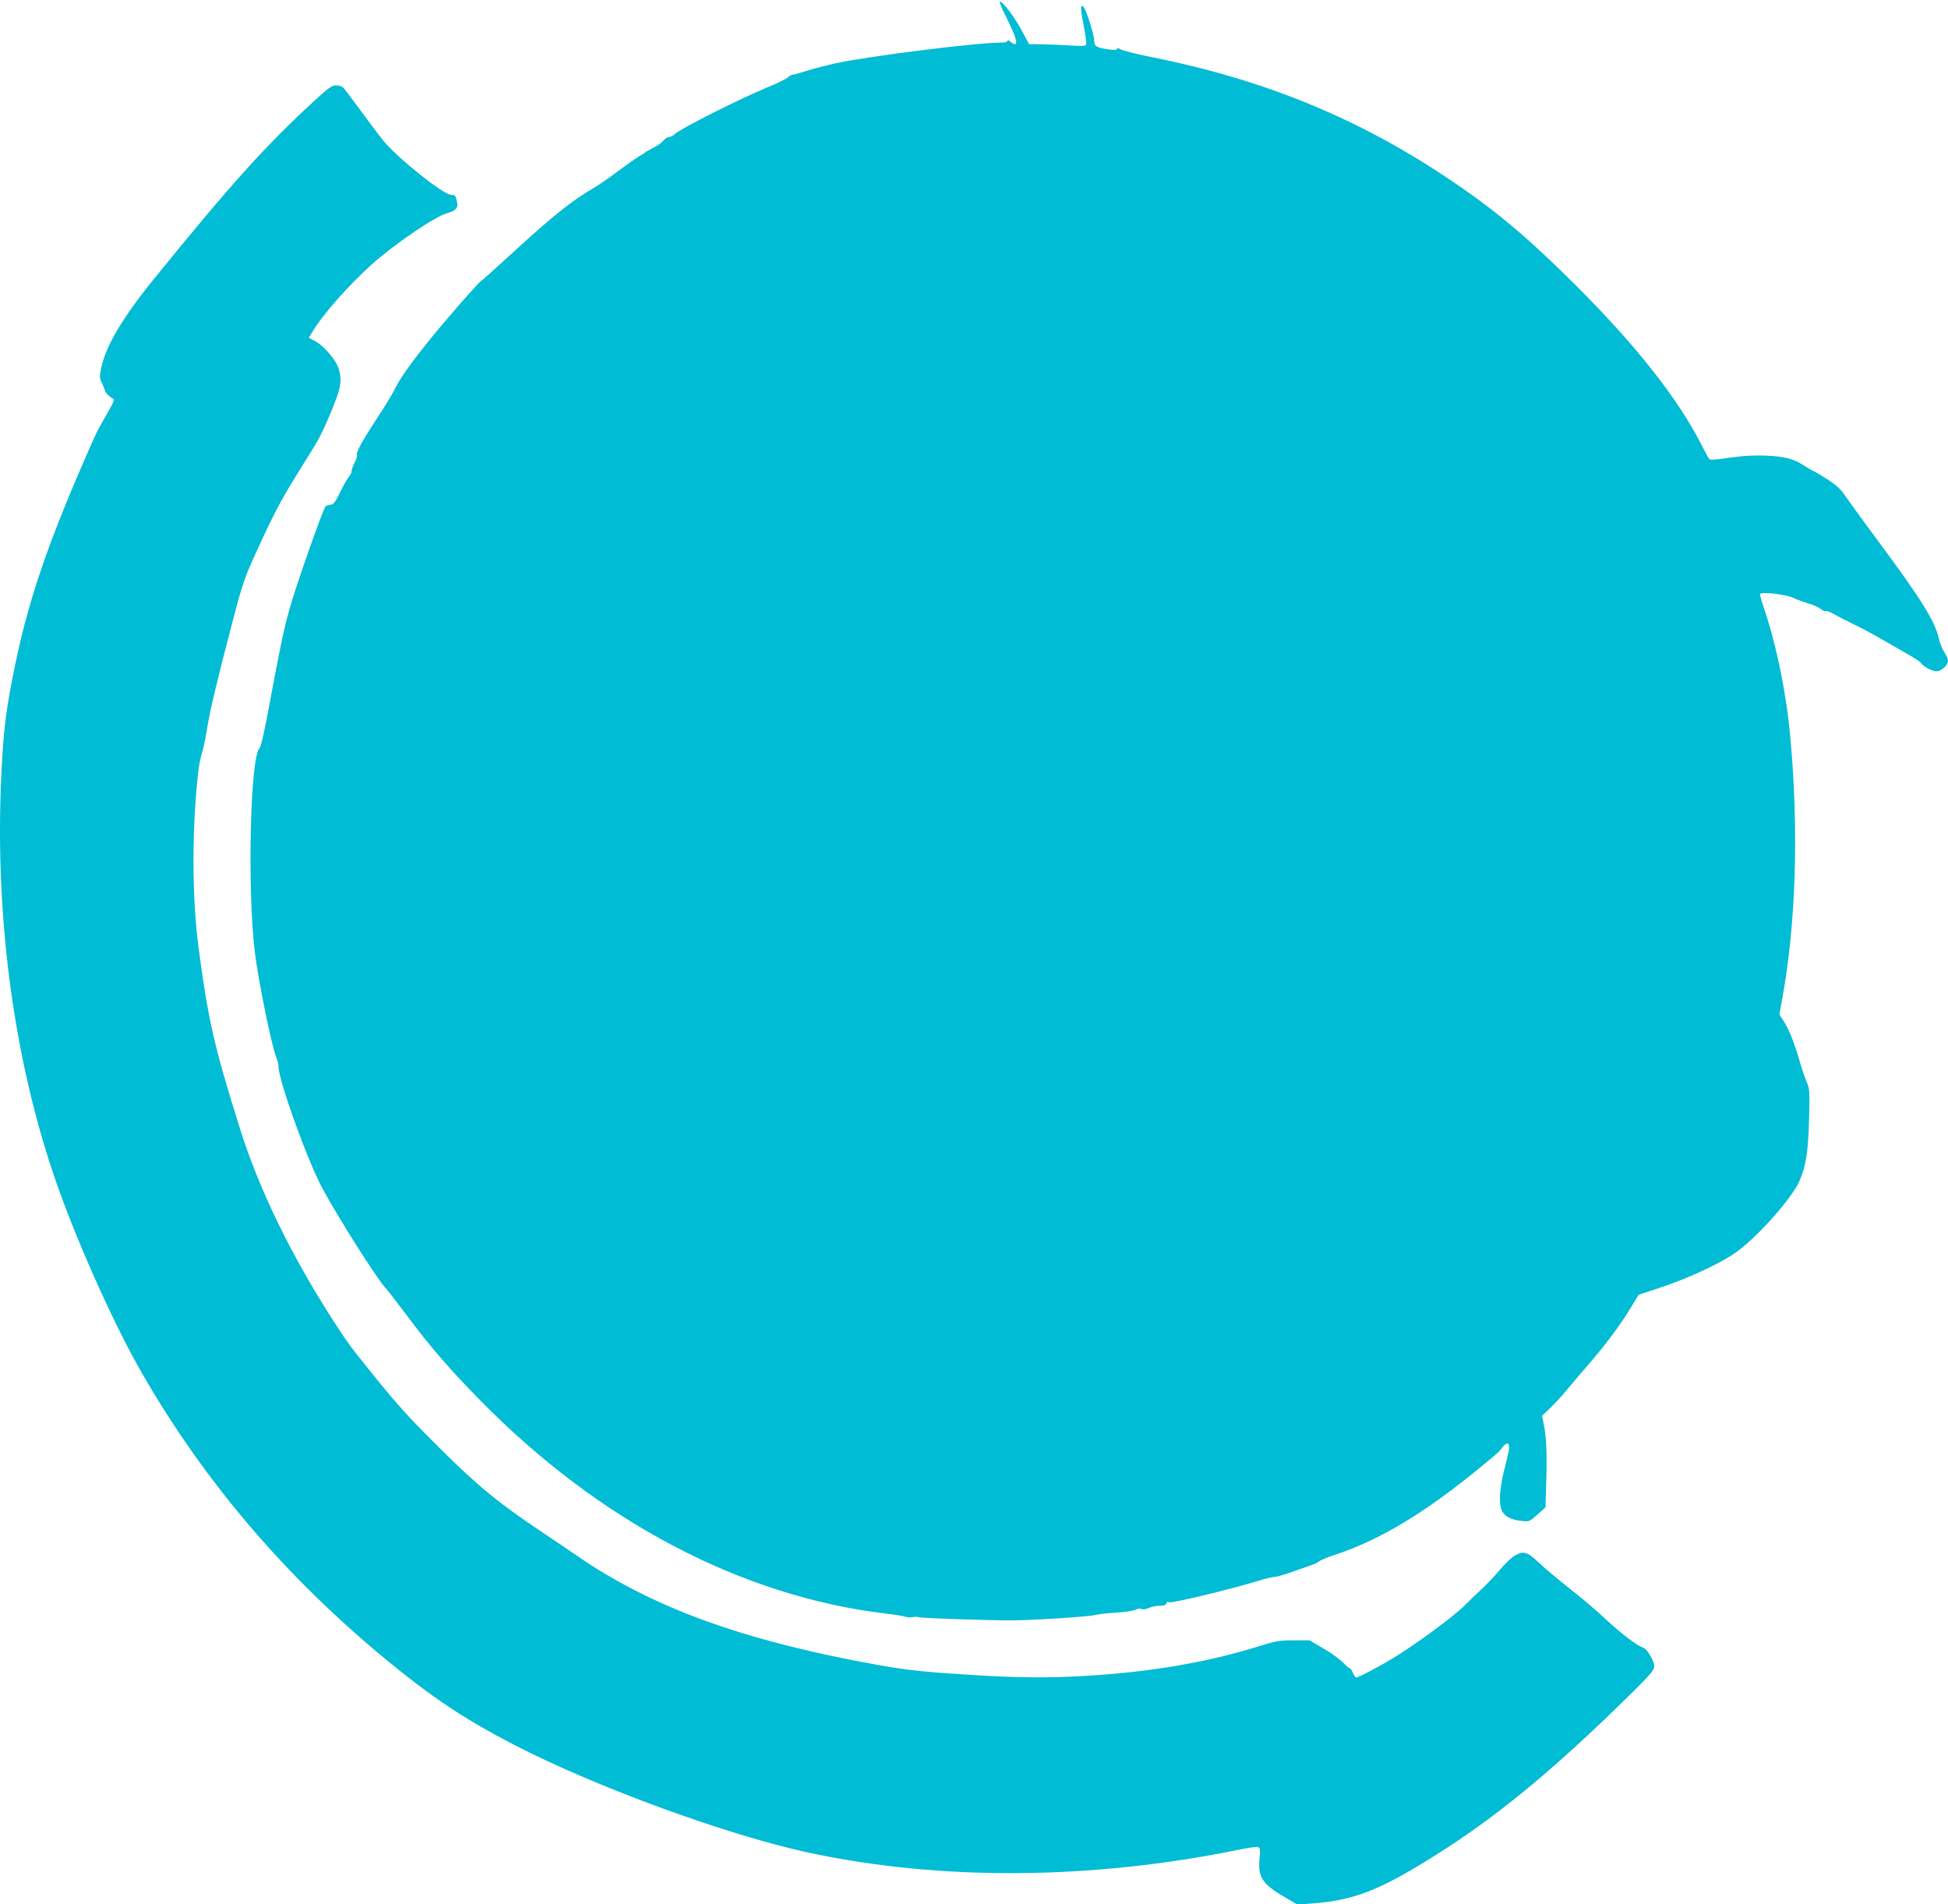 <?xml version="1.0" standalone="no"?>
<!DOCTYPE svg PUBLIC "-//W3C//DTD SVG 20010904//EN"
 "http://www.w3.org/TR/2001/REC-SVG-20010904/DTD/svg10.dtd">
<svg version="1.0" xmlns="http://www.w3.org/2000/svg"
 width="1280pt" height="1251pt" viewBox="0 0 1280 1251"
 preserveAspectRatio="xMidYMid meet">
<g transform="translate(0,1251) scale(0.1,-0.1)"
fill="#00bcd4" stroke="none">
<path d="M6614 12393 c58 -117 76 -173 55 -173 -7 0 -21 7 -31 17 -11 9 -18
11 -18 5 0 -7 -17 -12 -42 -12 -153 1 -866 -88 -1083 -135 -60 -13 -146 -35
-190 -49 -44 -14 -86 -26 -94 -26 -8 0 -24 -9 -35 -19 -12 -10 -70 -39 -131
-64 -171 -69 -572 -271 -610 -307 -12 -11 -29 -20 -39 -20 -10 0 -26 -10 -36
-23 -11 -13 -40 -34 -67 -48 -26 -13 -50 -26 -53 -30 -3 -3 -23 -16 -45 -29
-22 -13 -84 -57 -138 -97 -53 -41 -125 -90 -160 -110 -143 -84 -265 -182 -526
-421 -112 -103 -207 -188 -212 -190 -13 -5 -230 -253 -334 -382 -127 -157
-203 -265 -230 -325 -13 -27 -64 -112 -114 -187 -99 -151 -145 -234 -136 -248
3 -5 -3 -27 -15 -49 -11 -22 -20 -48 -20 -57 0 -10 -8 -26 -18 -36 -9 -11 -35
-56 -57 -101 -32 -66 -44 -82 -63 -83 -13 -1 -28 -6 -33 -11 -17 -17 -199
-535 -238 -678 -38 -138 -62 -252 -141 -679 -24 -127 -46 -224 -54 -230 -62
-50 -82 -934 -31 -1346 24 -191 111 -617 141 -688 8 -19 14 -45 14 -58 0 -92
192 -623 290 -804 110 -202 360 -596 414 -652 12 -13 74 -93 138 -178 155
-208 279 -351 483 -559 781 -796 1720 -1289 2665 -1401 52 -6 109 -15 125 -20
17 -5 40 -7 52 -4 13 4 30 3 40 0 17 -7 453 -21 618 -21 135 1 494 24 540 35
22 6 85 13 140 16 55 3 111 12 126 19 15 8 31 10 39 5 9 -5 28 -3 49 7 20 8
52 15 72 14 26 0 39 4 43 16 4 10 10 13 16 7 10 -10 402 84 581 139 48 15 98
27 111 27 13 0 62 14 108 30 47 17 105 37 128 45 24 7 51 20 60 28 10 8 55 27
102 42 297 98 598 279 965 582 120 99 111 91 139 127 30 38 49 27 40 -22 -3
-20 -18 -82 -32 -137 -31 -123 -35 -229 -8 -269 21 -32 63 -52 128 -58 45 -5
50 -3 100 42 l53 47 4 129 c7 199 3 322 -12 401 l-14 72 55 53 c30 29 75 78
101 109 25 31 87 104 138 163 119 136 218 269 286 381 l54 89 154 51 c192 65
406 166 501 239 140 105 349 343 399 451 45 100 60 191 66 410 5 187 4 203
-16 248 -11 26 -35 95 -51 154 -35 117 -69 200 -105 253 l-23 35 19 105 c90
492 109 1105 53 1715 -26 291 -91 606 -173 849 -17 49 -29 91 -26 94 15 16
178 -4 225 -28 19 -10 60 -25 91 -34 31 -8 68 -25 82 -36 15 -12 31 -19 36
-15 5 3 31 -7 58 -23 26 -15 83 -44 125 -64 43 -20 126 -65 185 -99 60 -34
140 -80 178 -102 39 -22 73 -46 78 -53 12 -22 73 -54 101 -54 32 0 76 40 76
69 0 11 -11 36 -24 56 -14 20 -30 62 -37 93 -23 108 -117 259 -394 632 -100
135 -199 271 -220 302 -29 44 -57 70 -116 108 -43 28 -87 54 -96 57 -10 4 -36
19 -58 34 -68 45 -130 61 -255 66 -79 3 -153 -2 -238 -14 -84 -13 -126 -16
-131 -8 -5 5 -23 38 -40 72 -158 316 -434 667 -841 1073 -325 323 -539 502
-860 714 -583 387 -1199 637 -1928 782 -97 19 -187 42 -199 50 -15 9 -23 10
-23 3 0 -7 -16 -9 -52 -4 -85 12 -98 20 -98 59 0 37 -53 203 -70 220 -22 22
-22 -8 0 -118 12 -63 20 -121 17 -128 -3 -10 -27 -12 -103 -7 -55 4 -138 7
-186 8 l-86 1 -52 96 c-49 90 -121 184 -141 184 -5 0 15 -48 45 -107z"/>
<path d="M2070 11852 c-329 -303 -543 -540 -1059 -1175 -204 -251 -316 -440
-345 -581 -13 -61 -13 -69 5 -105 10 -22 19 -44 19 -49 0 -10 40 -48 57 -53 7
-3 -11 -42 -47 -103 -32 -54 -67 -119 -78 -145 -311 -698 -446 -1094 -542
-1596 -43 -219 -58 -351 -71 -620 -44 -903 74 -1825 336 -2610 135 -407 396
-994 590 -1330 410 -710 935 -1326 1595 -1872 312 -257 522 -397 855 -569 531
-274 1388 -587 1920 -703 871 -188 1866 -182 2848 20 54 11 106 18 114 15 13
-5 15 -19 9 -81 -11 -118 21 -165 169 -250 l80 -47 90 7 c256 17 425 78 728
262 450 272 837 587 1380 1122 122 121 147 151 147 175 0 33 -47 114 -72 121
-41 14 -142 90 -243 184 -60 57 -168 148 -240 204 -71 56 -162 132 -201 169
-80 76 -102 82 -163 47 -20 -12 -63 -53 -96 -92 -33 -40 -87 -96 -120 -127
-33 -30 -80 -76 -105 -101 -77 -78 -319 -256 -478 -353 -99 -60 -225 -126
-241 -126 -5 0 -14 14 -21 30 -7 17 -16 30 -21 30 -4 0 -25 18 -46 40 -21 21
-78 63 -128 91 l-90 53 -105 0 c-94 0 -118 -4 -225 -38 -339 -106 -715 -171
-1150 -196 -235 -14 -428 -12 -715 5 -329 20 -435 31 -635 66 -891 160 -1492
378 -1990 723 -44 30 -138 94 -210 142 -290 193 -428 305 -673 548 -221 219
-278 281 -474 524 -131 163 -143 179 -242 332 -274 426 -486 861 -611 1261
-167 532 -208 711 -271 1189 -42 323 -44 759 -3 1135 5 50 16 108 24 130 8 22
24 96 35 165 23 136 62 302 169 710 62 237 77 283 149 440 115 253 164 347
265 510 49 80 108 174 129 209 41 65 102 203 146 326 27 78 26 138 -4 200 -24
51 -100 133 -146 156 l-39 20 18 30 c71 120 237 309 398 454 151 134 415 314
492 334 55 15 75 35 67 69 -10 49 -13 52 -40 52 -50 0 -355 244 -446 357 -30
37 -99 129 -153 203 -54 74 -105 141 -113 148 -9 6 -30 12 -46 11 -25 0 -52
-20 -136 -97z"/>
</g>
</svg>

